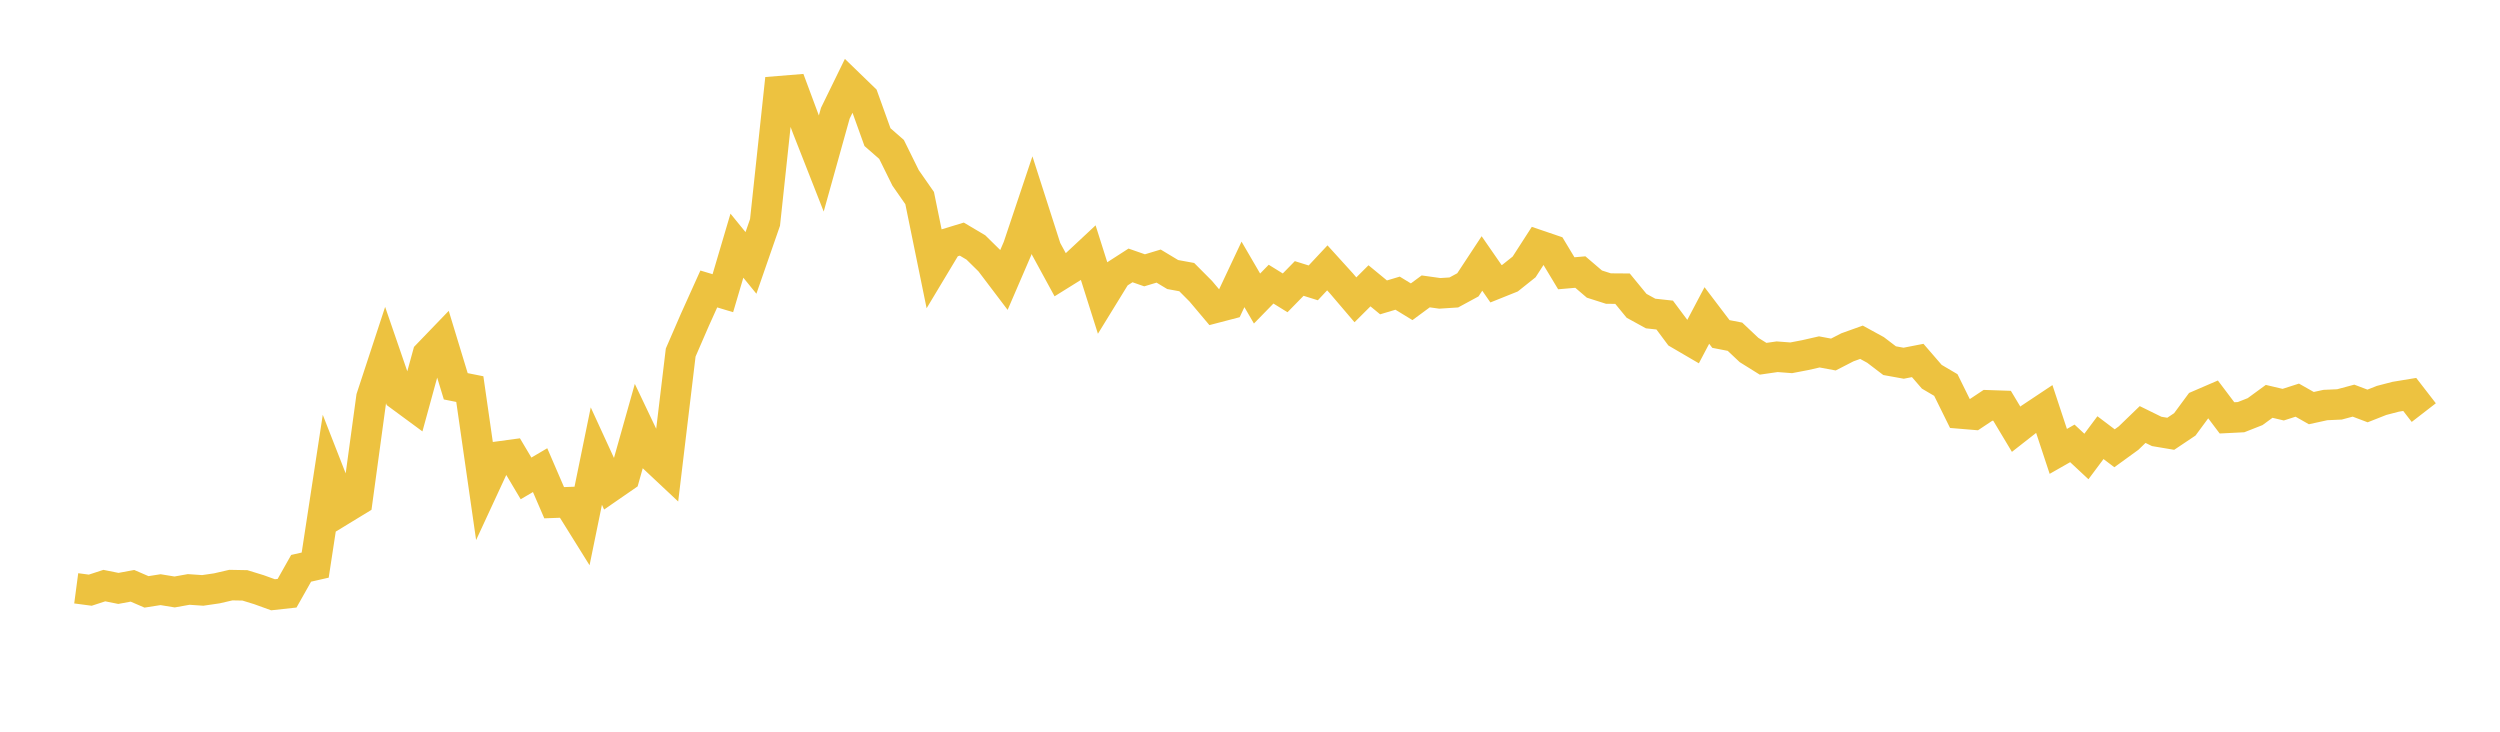 <svg width="164" height="48" xmlns="http://www.w3.org/2000/svg" xmlns:xlink="http://www.w3.org/1999/xlink"><path fill="none" stroke="rgb(237,194,64)" stroke-width="2" d="M5,38.594L5.922,38.716L6.844,38.415L7.766,38.6L8.689,38.429L9.611,38.827L10.533,38.682L11.455,38.833L12.377,38.668L13.299,38.731L14.222,38.596L15.144,38.383L16.066,38.4L16.988,38.684L17.91,39.017L18.832,38.916L19.754,37.281L20.677,37.071L21.599,31.043L22.521,33.4L23.443,32.838L24.365,26.077L25.287,23.27L26.21,25.952L27.132,26.631L28.054,23.268L28.976,22.311L29.898,25.341L30.82,25.525L31.743,31.948L32.665,29.958L33.587,29.833L34.509,31.384L35.431,30.841L36.353,32.978L37.275,32.944L38.198,34.425L39.12,29.919L40.042,31.926L40.964,31.289L41.886,28.015L42.808,29.951L43.731,30.817L44.653,23.127L45.575,21.001L46.497,18.956L47.419,19.233L48.341,16.116L49.263,17.248L50.186,14.59L51.108,5.983L52.03,5.908L52.952,8.387L53.874,10.734L54.796,7.43L55.719,5.541L56.641,6.433L57.563,8.997L58.485,9.802L59.407,11.67L60.329,12.994L61.251,17.504L62.174,15.967L63.096,15.686L64.018,16.233L64.94,17.14L65.862,18.357L66.784,16.219L67.707,13.464L68.629,16.337L69.551,18.029L70.473,17.455L71.395,16.594L72.317,19.507L73.24,18.005L74.162,17.411L75.084,17.733L76.006,17.455L76.928,18.01L77.85,18.178L78.772,19.105L79.695,20.2L80.617,19.959L81.539,18L82.461,19.584L83.383,18.64L84.305,19.211L85.228,18.268L86.15,18.556L87.072,17.571L87.994,18.587L88.916,19.668L89.838,18.749L90.76,19.508L91.683,19.232L92.605,19.795L93.527,19.115L94.449,19.244L95.371,19.185L96.293,18.685L97.216,17.283L98.138,18.615L99.06,18.245L99.982,17.51L100.904,16.08L101.826,16.394L102.749,17.927L103.671,17.847L104.593,18.636L105.515,18.93L106.437,18.937L107.359,20.061L108.281,20.567L109.204,20.668L110.126,21.904L111.048,22.443L111.97,20.695L112.892,21.91L113.814,22.089L114.737,22.96L115.659,23.535L116.581,23.402L117.503,23.472L118.425,23.295L119.347,23.085L120.269,23.257L121.192,22.783L122.114,22.452L123.036,22.957L123.958,23.66L124.88,23.827L125.802,23.647L126.725,24.715L127.647,25.257L128.569,27.124L129.491,27.201L130.413,26.588L131.335,26.619L132.257,28.157L133.18,27.434L134.102,26.821L135.024,29.611L135.946,29.086L136.868,29.946L137.79,28.71L138.713,29.407L139.635,28.738L140.557,27.848L141.479,28.301L142.401,28.456L143.323,27.839L144.246,26.588L145.168,26.19L146.09,27.412L147.012,27.366L147.934,27.003L148.856,26.329L149.778,26.546L150.701,26.25L151.623,26.772L152.545,26.57L153.467,26.529L154.389,26.282L155.311,26.631L156.234,26.267L157.156,26.027L158.078,25.875L159,27.067"></path></svg>